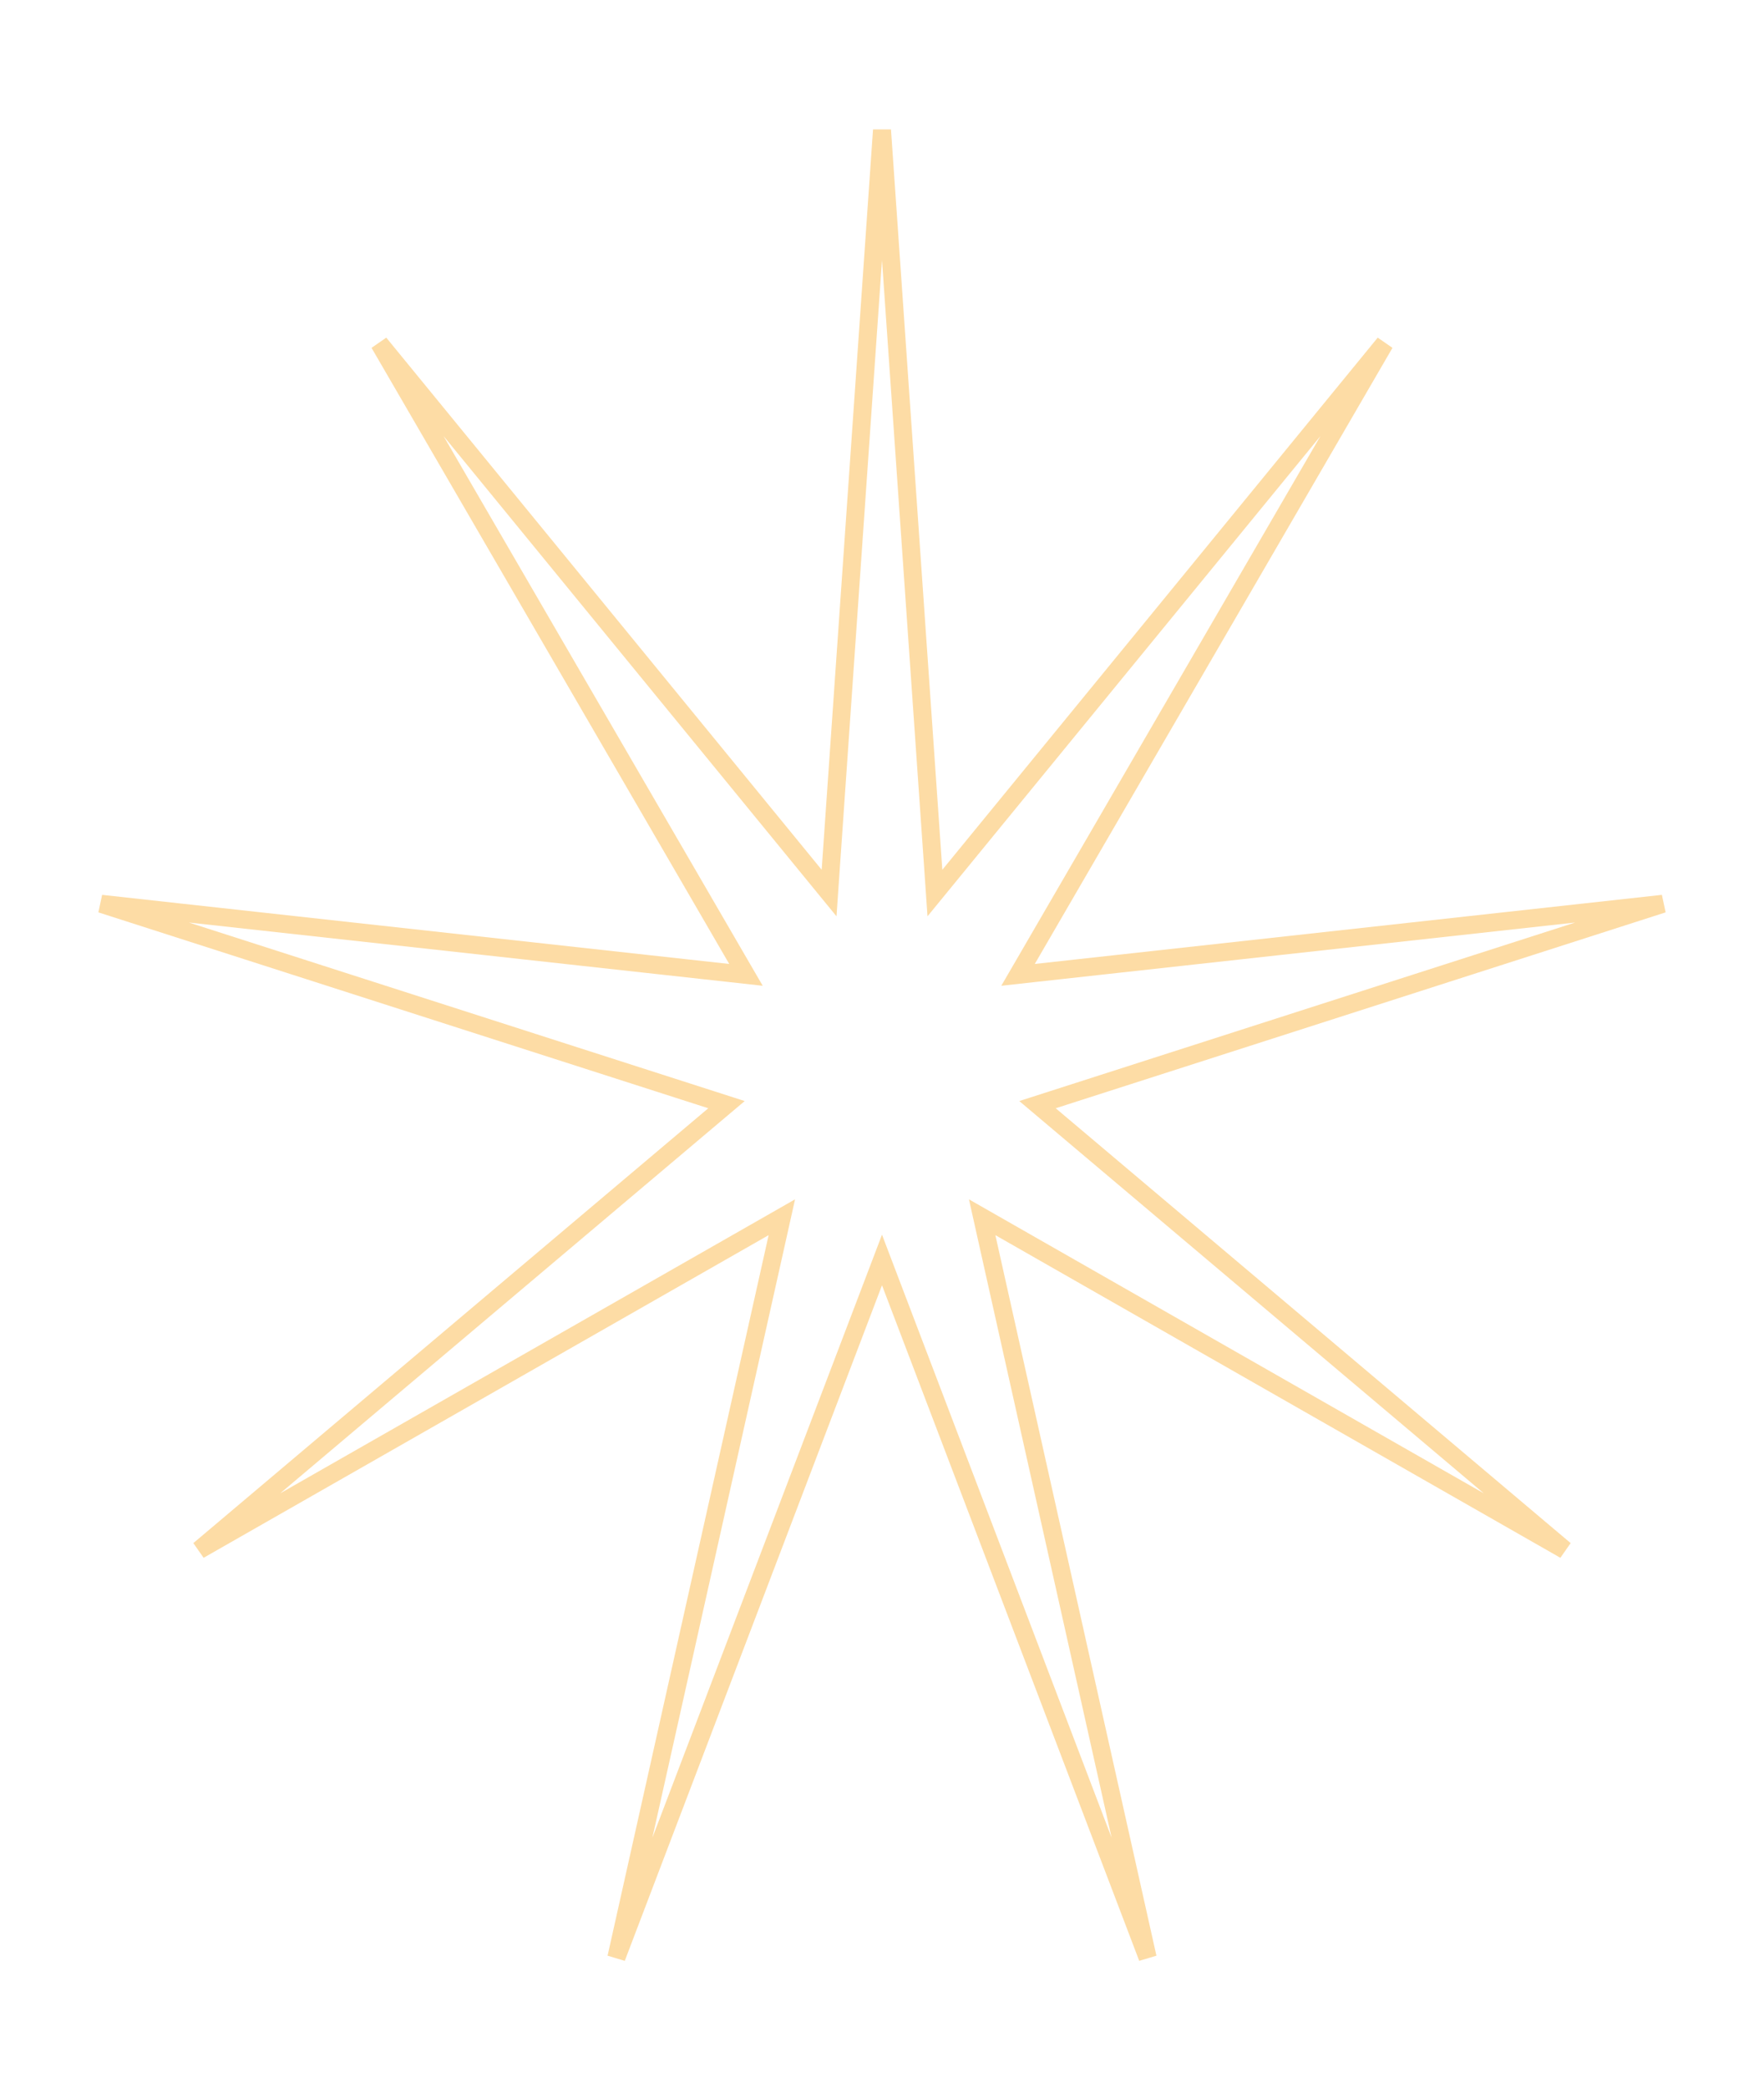 <?xml version="1.0" encoding="UTF-8"?> <svg xmlns="http://www.w3.org/2000/svg" width="98" height="116" viewBox="0 0 98 116" fill="none"> <path d="M51.853 48.352L51.94 49.61L52.739 48.634L76.927 19.073L57.055 53.299L56.557 54.156L57.542 54.047L92.382 50.208L58.498 61.09L57.639 61.366L58.328 61.948L86.936 86.105L55.547 68.182L54.565 67.621L54.811 68.725L63.758 108.752L49.467 71.222L49 69.995L48.533 71.222L34.242 108.752L43.189 68.725L43.435 67.621L42.453 68.182L11.064 86.105L39.672 61.948L40.361 61.366L39.502 61.09L5.618 50.208L40.458 54.047L41.443 54.156L40.945 53.299L21.073 19.073L45.261 48.634L46.06 49.61L46.147 48.352L49 7.225L51.853 48.352Z" stroke="#FDDCA5"></path> </svg> 